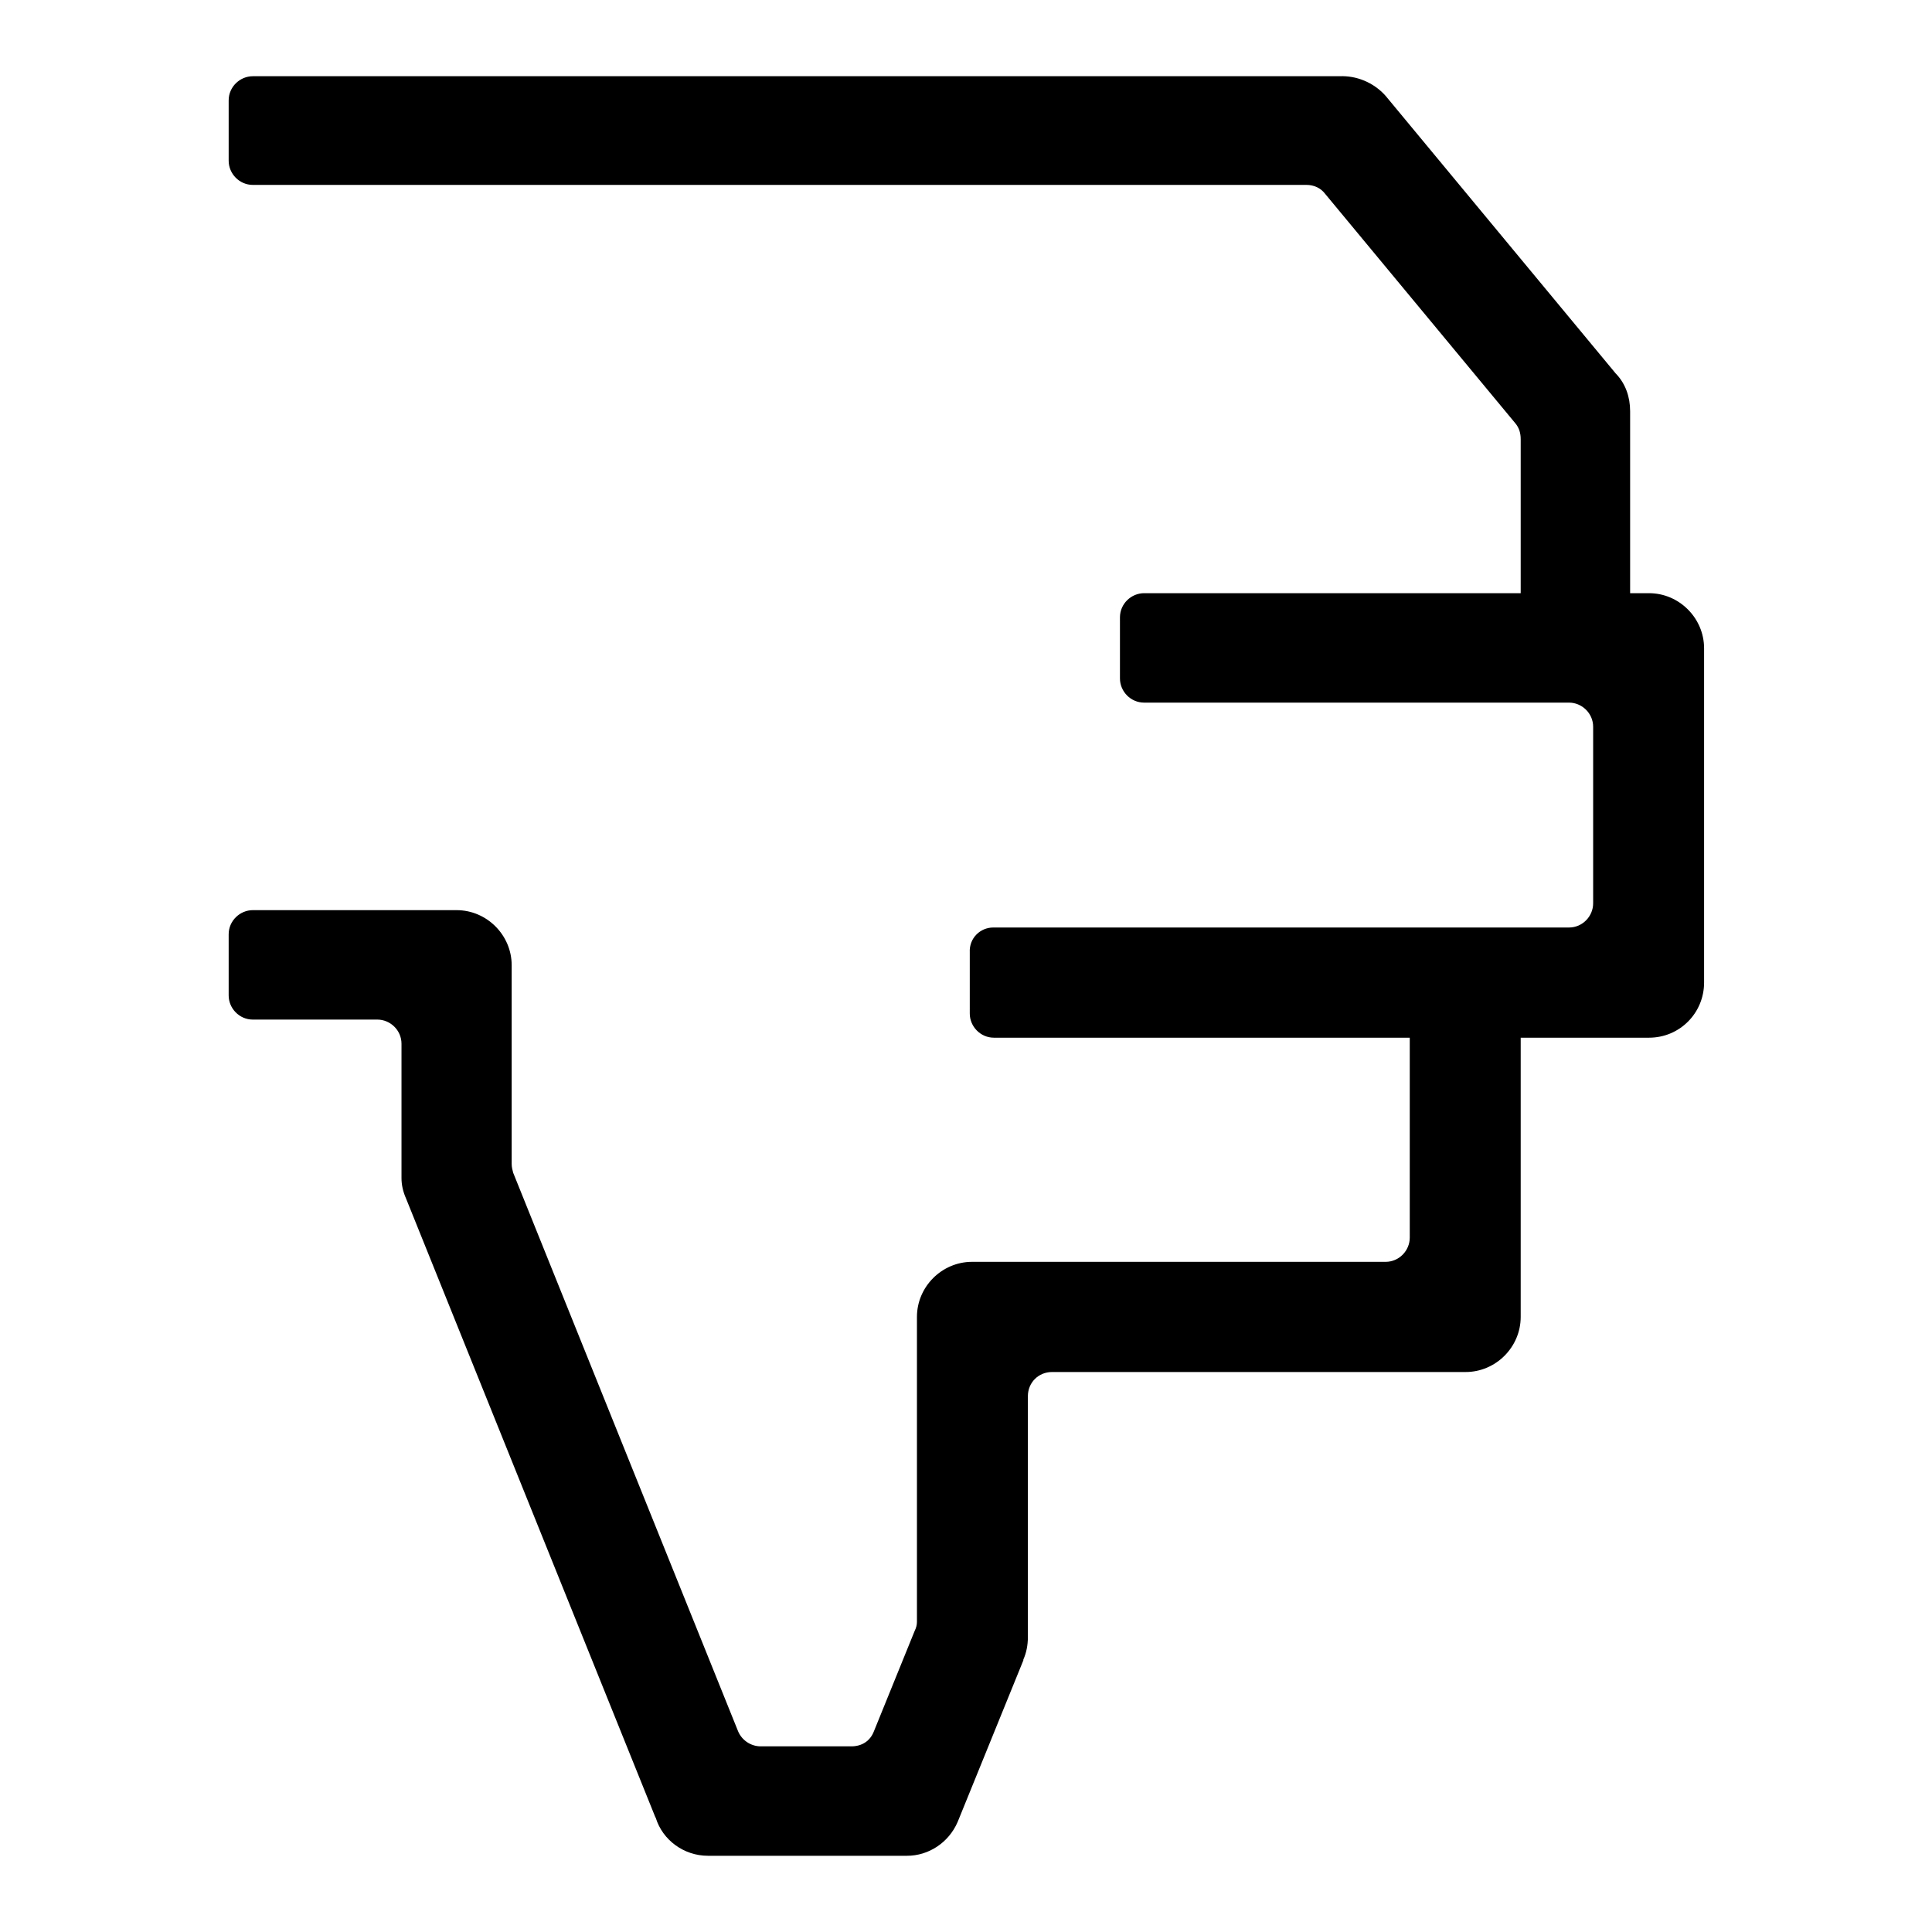 <?xml version="1.0" encoding="utf-8"?>
<!-- Svg Vector Icons : http://www.onlinewebfonts.com/icon -->
<!DOCTYPE svg PUBLIC "-//W3C//DTD SVG 1.1//EN" "http://www.w3.org/Graphics/SVG/1.1/DTD/svg11.dtd">
<svg version="1.1" xmlns="http://www.w3.org/2000/svg" xmlns:xlink="http://www.w3.org/1999/xlink" x="0px" y="0px" viewBox="0 0 256 256" enable-background="new 0 0 256 256" xml:space="preserve">
<g> <path fill="#000000" d="M131.6,122.9h76.3c1.8,0,3.2-1.5,3.2-3.2V96.3c0-1.8-1.5-3.2-3.2-3.2h-56.3c-1.8,0-3.2-1.5-3.2-3.2v-8.1 c0-1.8,1.5-3.2,3.2-3.2h66.9c4,0,7.3,3.3,7.3,7.3v44.3c0,4-3.2,7.3-7.3,7.3h-86.8c-1.8,0-3.2-1.5-3.2-3.2v-8.1 C128.4,124.3,129.9,122.9,131.6,122.9L131.6,122.9z"/> <path fill="#000000" d="M201.5,85.8V58.2c0-0.8-0.2-1.5-0.7-2.1l-25.2-30.4c-0.6-0.8-1.5-1.2-2.5-1.2H33.5c-1.8,0-3.2-1.5-3.2-3.2 v-8c0-1.8,1.5-3.2,3.2-3.2h143.8c0.1,0,0.1,0,0.2,0c2.2-0.1,4.5,0.8,6.1,2.6l30.5,36.8l0.1,0.1c1.2,1.3,1.8,3,1.8,4.9v31.4 c0,1.8-1.5,3.2-3.2,3.2h-8.1C202.9,89.1,201.5,87.6,201.5,85.8L201.5,85.8z M201.5,135.6v38.9c0,4-3.3,7.3-7.3,7.3h-54.8 c-1.8,0-3.2,1.4-3.2,3.2l0,31.9c0,1.1-0.2,2.1-0.6,3c0,0,0,0.1,0,0.1l-8.7,21.4c-1.2,2.8-3.9,4.5-6.7,4.5v0H93.8 c-3.2,0-6-2.1-6.9-5l-0.1-0.2l-33-81.9c-0.4-0.9-0.6-1.8-0.6-2.7v-17.8c0-1.8-1.5-3.2-3.2-3.2H33.5c-1.8,0-3.2-1.5-3.2-3.2v-8.1 c0-1.8,1.5-3.2,3.2-3.2h27c4,0,7.3,3.3,7.3,7.3v26.3c0,0.5,0.1,0.8,0.2,1.2l29.8,74c0.5,1.2,1.7,2,3,2h12c1.4,0,2.5-0.7,3-2 l5.4-13.3c0.2-0.4,0.3-0.8,0.3-1.2l0-39.7V175c0-0.2,0-0.4,0-0.5c0-4,3.3-7.3,7.3-7.3h54.8c1.8,0,3.2-1.5,3.2-3.2v-28.4 c0-1.8,1.5-3.2,3.2-3.2h8.1C200,132.4,201.5,133.8,201.5,135.6L201.5,135.6z"/></g>
</svg>